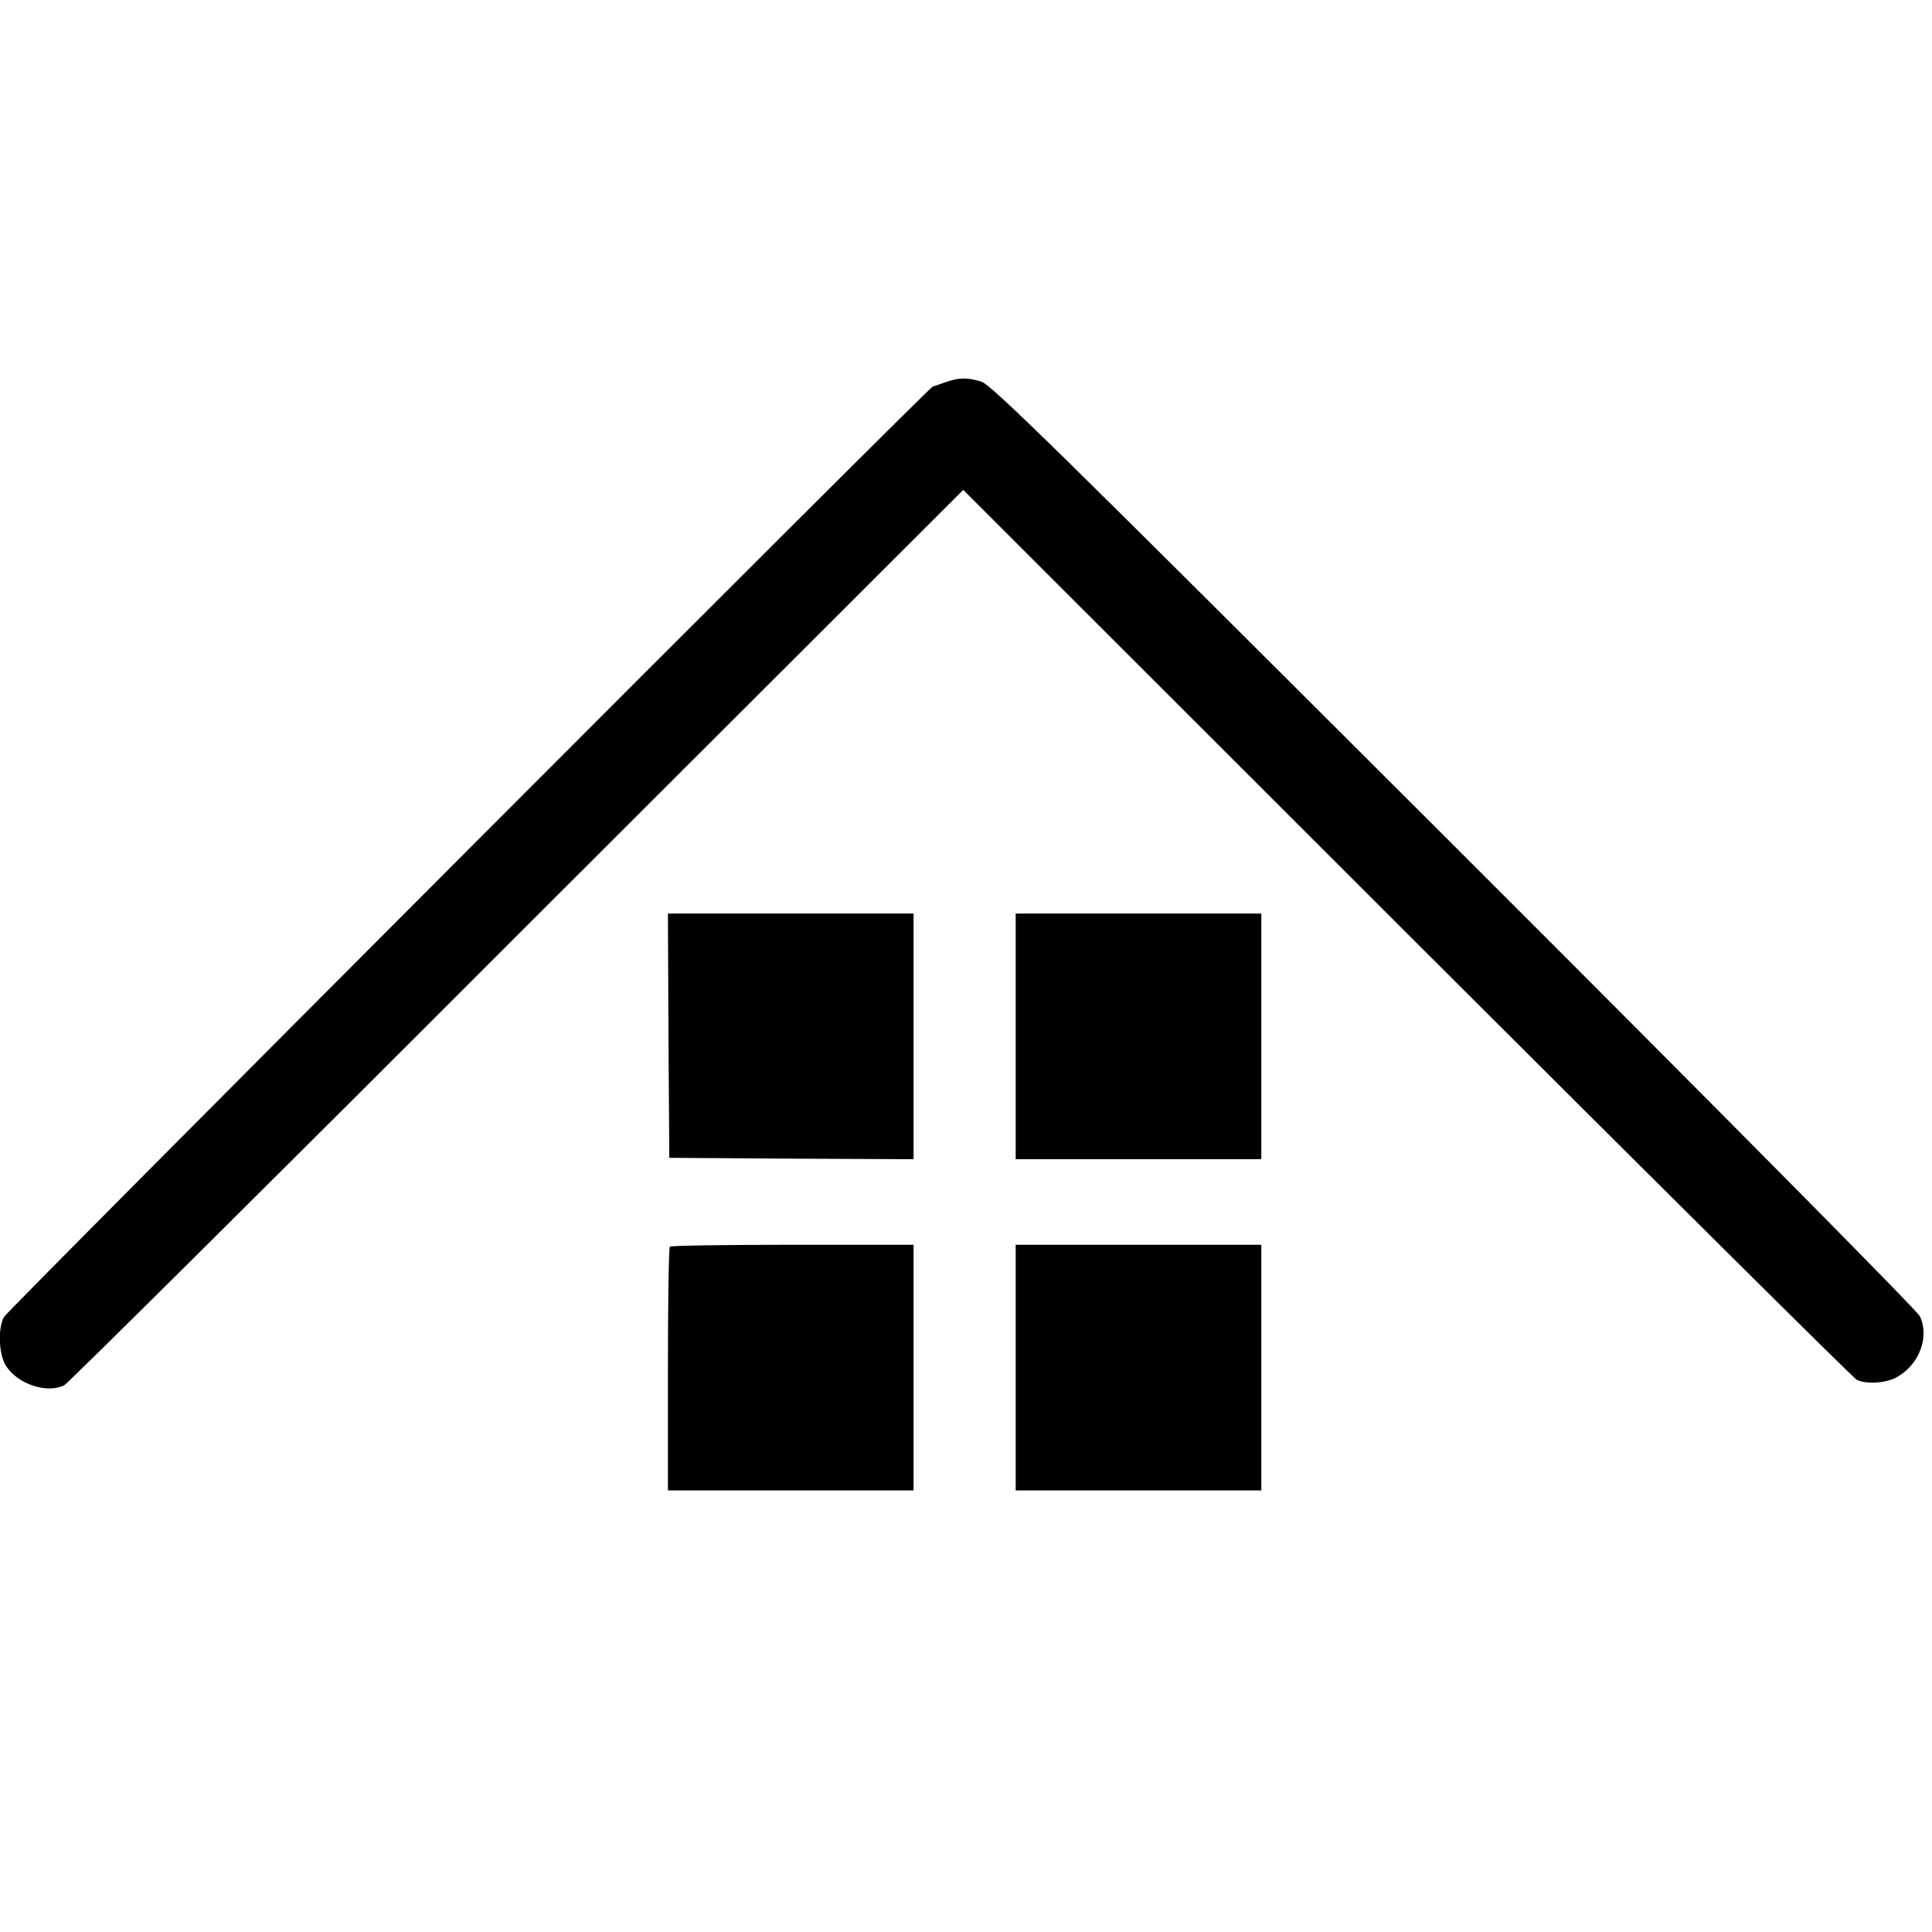 <svg version="1" xmlns="http://www.w3.org/2000/svg" width="933.333" height="933.333" viewBox="0 0 700 700"><path d="M342.5 138.5c-2.2.8-4.2 1.5-4.5 1.5-1.1 0-335.3 334.8-336.6 337.2-2.3 4.4-1.8 13.9.9 17.9 4.4 6.5 14.8 9.9 21 6.8 1.2-.6 75-73.8 163.9-162.8L349 177.5l160.7 160.6c88.5 88.4 161.8 161.2 163 161.8 3.3 1.7 10.4 1.3 14.3-.8 8.3-4.4 12.2-14.6 8.6-22.2-.9-2-72.5-74.3-168.8-170.5C380.3 160.1 359 139.2 355.4 138.2c-5.3-1.5-8-1.4-12.9.3z"/><path d="M242.2 375.2l.3 44.3 44.3.3 44.2.2v-89h-89l.2 44.2zM368 375.5V420h89v-89h-89v44.5zM242.7 451.7c-.4.3-.7 20.4-.7 44.5V540h89v-89h-43.8c-24.1 0-44.2.3-44.5.7zM368 495.5V540h89v-89h-89v44.5z"/></svg>